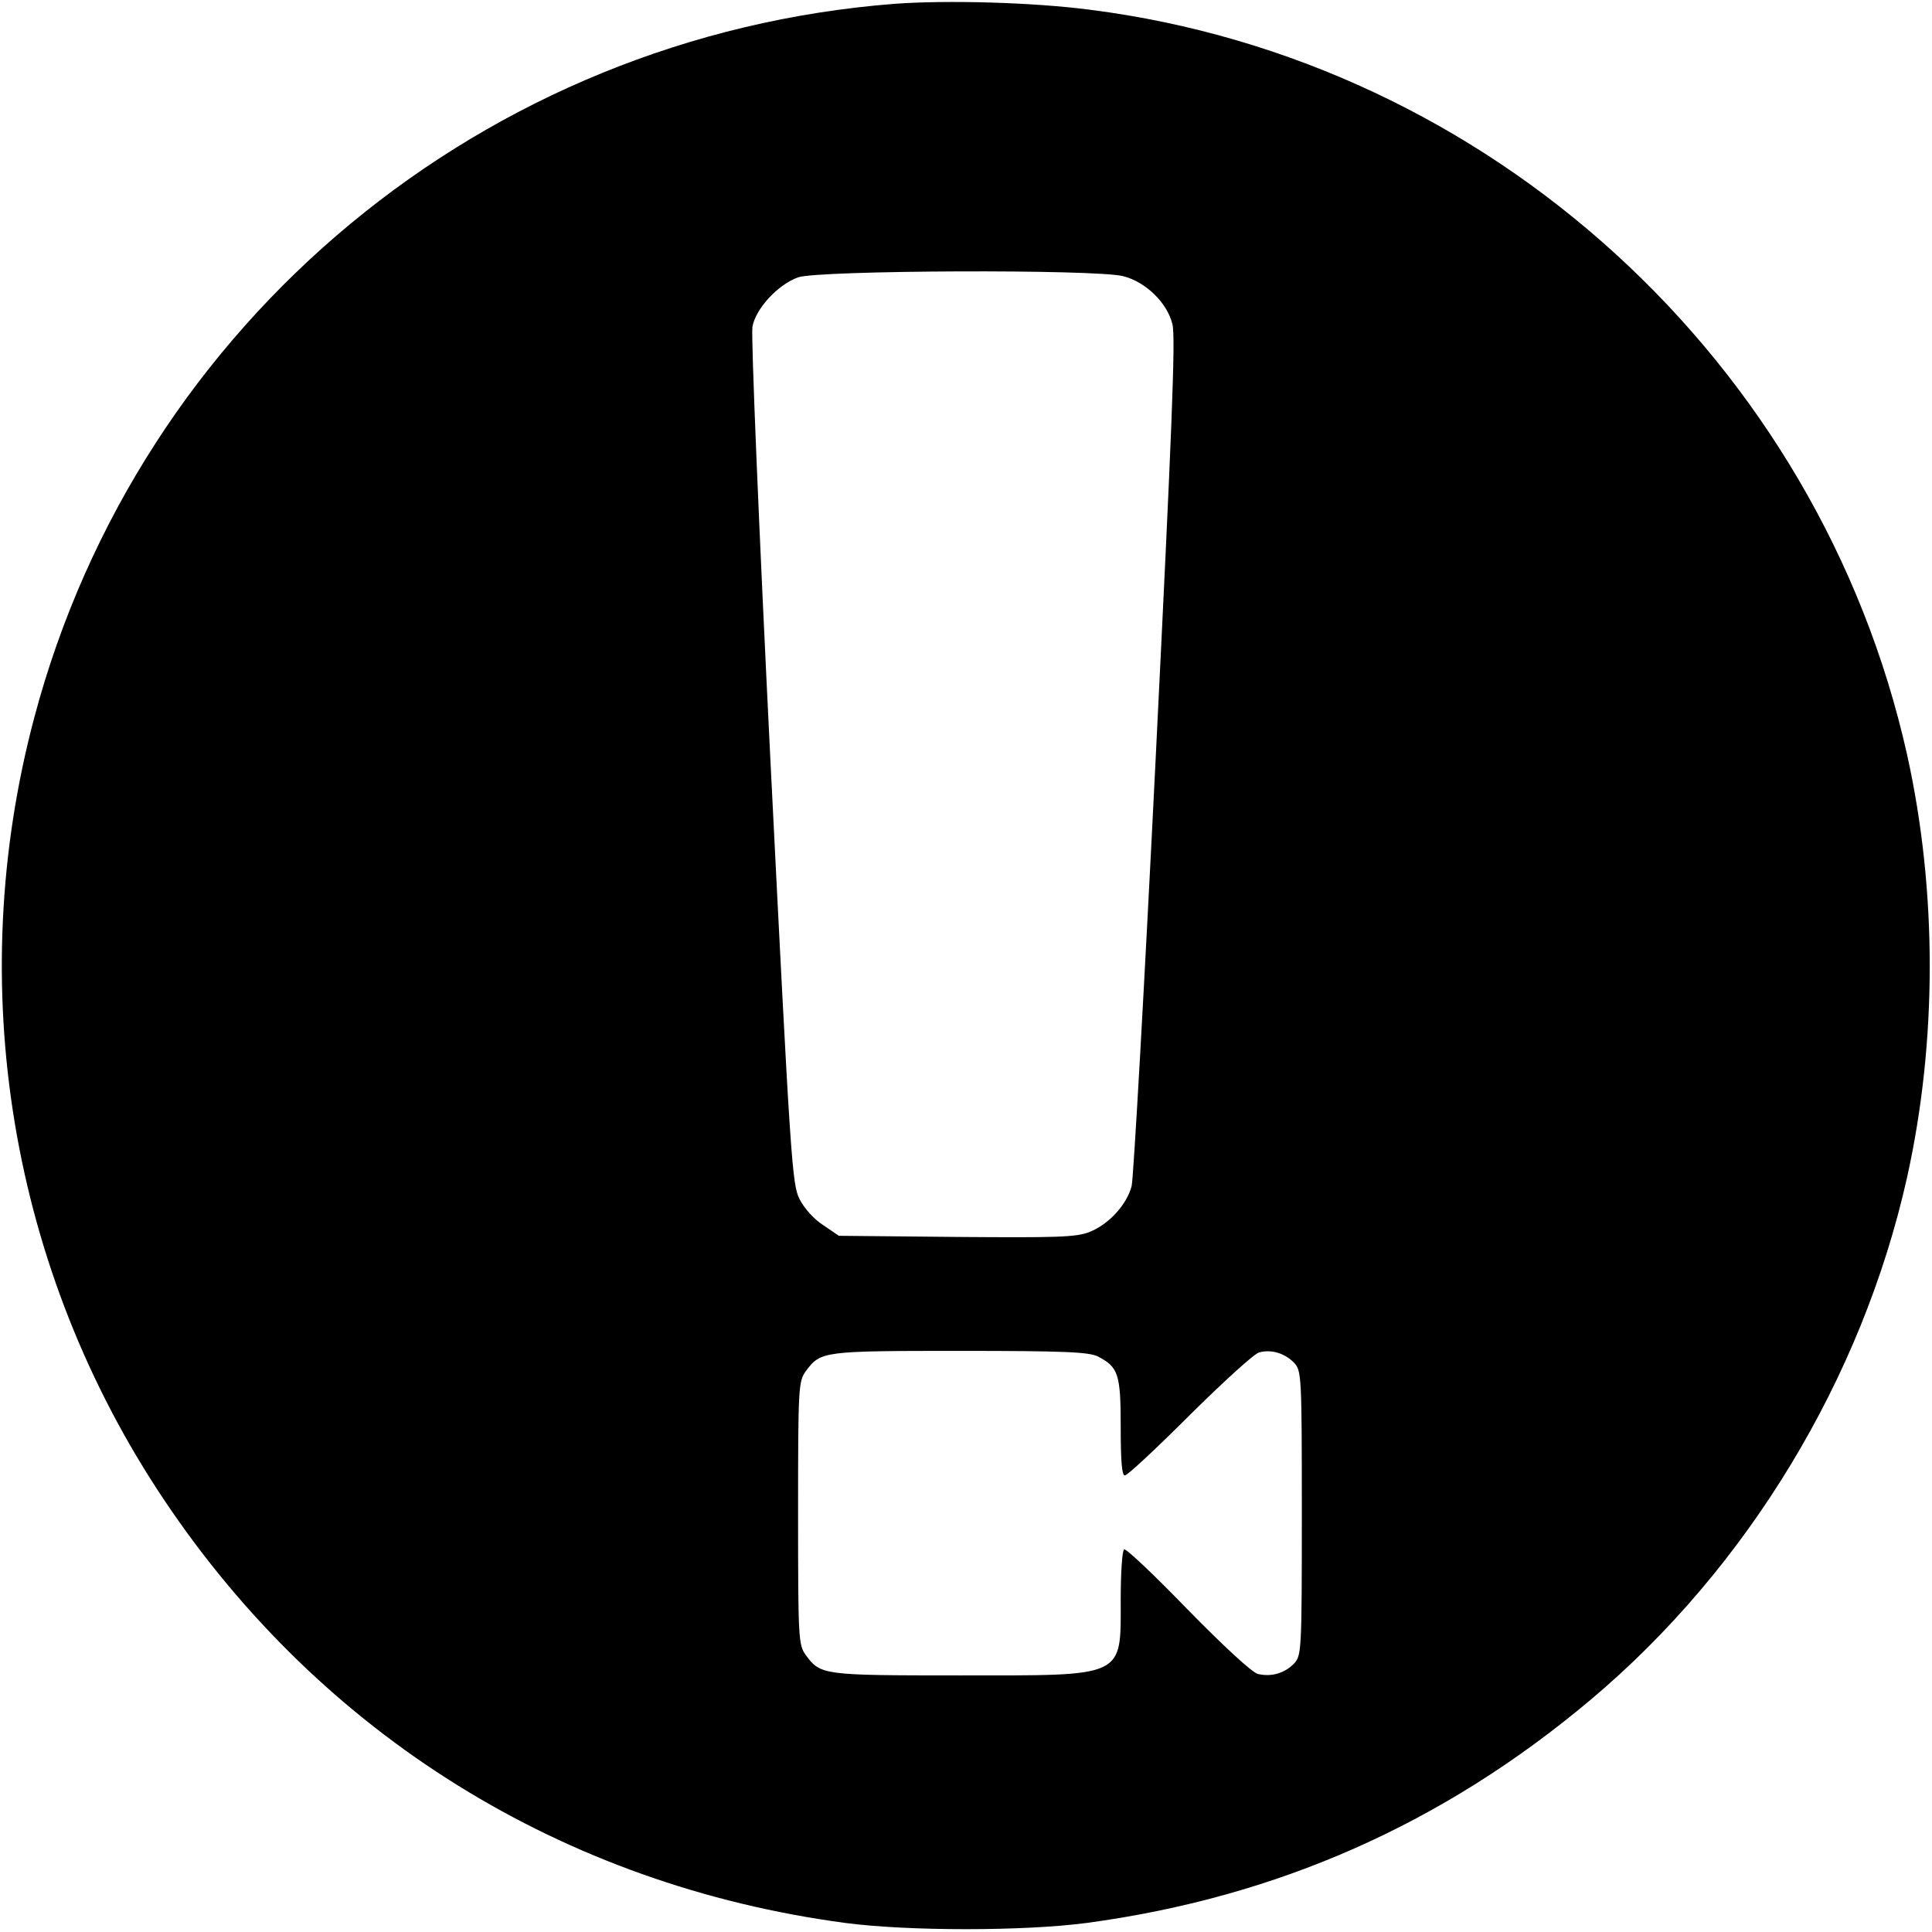 <svg version="1" xmlns="http://www.w3.org/2000/svg" width="682.667" height="682.667" viewBox="0 0 512 512"><path d="M237.2 1C128.4 9.4 37 85.2 9.1 190.1c-18.9 71-6.4 146.5 34.4 207.4C85.2 459.8 149.2 499.6 224 509.6c16.7 2.2 47.3 2.2 64 0 50.4-6.8 94.4-26.2 133.6-59.2 41.5-34.9 71.9-85.1 83.8-138.4 8-36.1 8-75.9 0-112C482.1 95.8 394.8 16.1 289 2.6 273.7.6 251.1 0 237.2 1zm60.5 72.2c5.9 1.5 11.6 7 13 12.7.9 3.2-.2 29.5-4.4 114.4-3 60.6-5.9 111.9-6.4 114-1.3 5-6.1 10.2-11.2 12.2-3.6 1.4-8.7 1.5-35.3 1.3l-31.1-.3-4.1-2.8c-2.4-1.5-5.1-4.5-6.3-6.9-2-3.9-2.4-9.8-7.7-115.7-3.1-62.4-5.2-113.3-4.8-115.5.9-4.9 6.8-11.2 12.1-13.1 5.3-1.9 79-2.2 86.2-.3zM291 359.5c5.4 2.8 6 4.7 6 18.7 0 9 .3 12.8 1.1 12.8.7 0 8.4-7.2 17.2-16 8.9-8.8 17.1-16.3 18.4-16.6 3.3-.9 6.9.3 9.3 2.8 1.9 2.1 2 3.4 2 39.8s-.1 37.7-2 39.8c-2.5 2.6-6.1 3.7-9.7 2.8-1.6-.5-8.8-7.1-18.6-17.1-8.8-9.1-16.3-16.2-16.8-15.9-.5.3-.9 6.2-.9 13.2 0 21 1.6 20.2-42.7 20.2-36.3 0-36.8-.1-40.7-5.3-2-2.8-2.1-3.9-2.1-37.7 0-33.8.1-34.9 2.1-37.7 3.9-5.2 4.4-5.3 40.7-5.3 28.1 0 34.3.3 36.7 1.5z"/></svg>